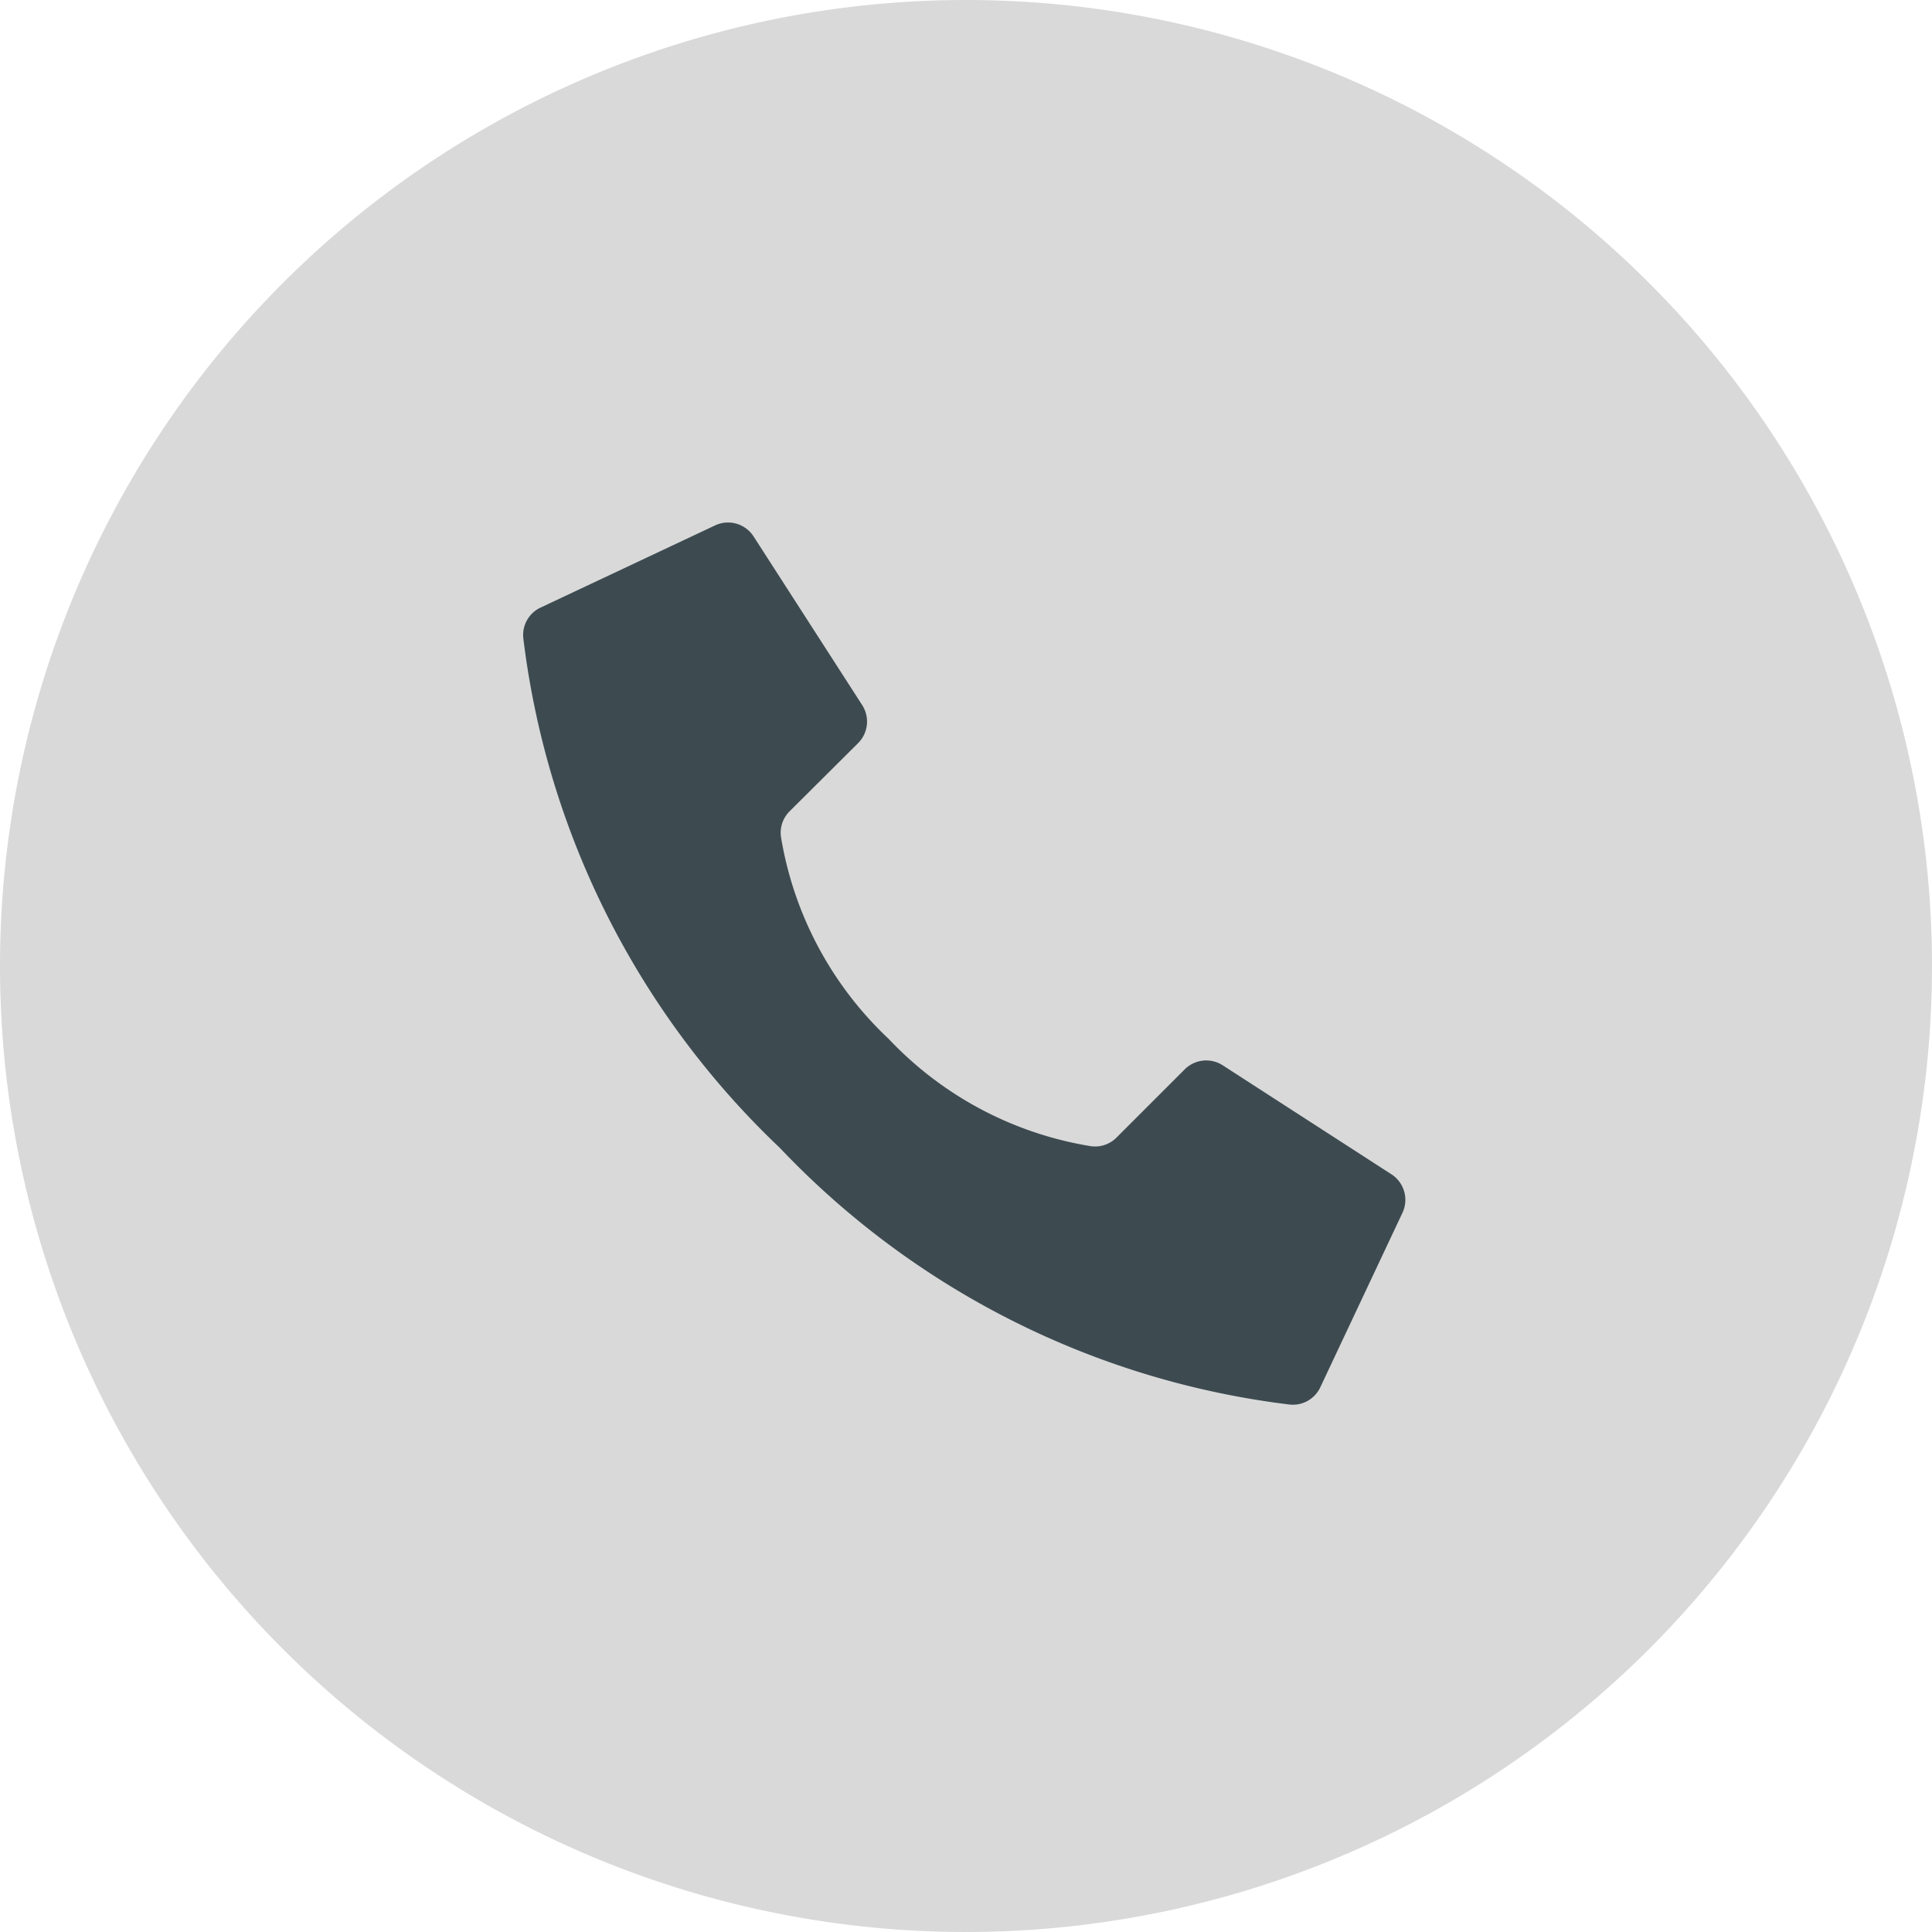 <svg xmlns="http://www.w3.org/2000/svg" width="24" height="24" viewBox="0 0 24 24">
  <g id="Group_1421" data-name="Group 1421" transform="translate(-674 -750)">
    <g id="Group_128" data-name="Group 128" transform="translate(674 750)">
      <path id="Path_3374" data-name="Path 3374" d="M12,0A12,12,0,1,1,0,12,12,12,0,0,1,12,0Z" fill="#d9d9d9"/>
      <g id="Page-1" transform="translate(6.498 6.49)">
        <g id="_003---Call" data-name="003---Call" transform="translate(0)">
          <path id="Shape" d="M5.54,6.476A4.428,4.428,0,0,1,4.2,3.962a.376.376,0,0,1,.108-.315L5.159,2.8a.378.378,0,0,0,.053-.468L3.863.237A.378.378,0,0,0,3.373.1L1.207,1.12A.376.376,0,0,0,1,1.5,10.47,10.47,0,0,0,4.187,7.829a10.468,10.468,0,0,0,6.334,3.188.376.376,0,0,0,.376-.208l1.02-2.166a.378.378,0,0,0-.137-.489L9.684,6.8a.378.378,0,0,0-.468.053l-.847.847a.376.376,0,0,1-.315.108A4.428,4.428,0,0,1,5.54,6.476Z" transform="translate(-0.997 -0.059)" fill="#3d4b51"/>
        </g>
      </g>
    </g>
  </g>
</svg>
